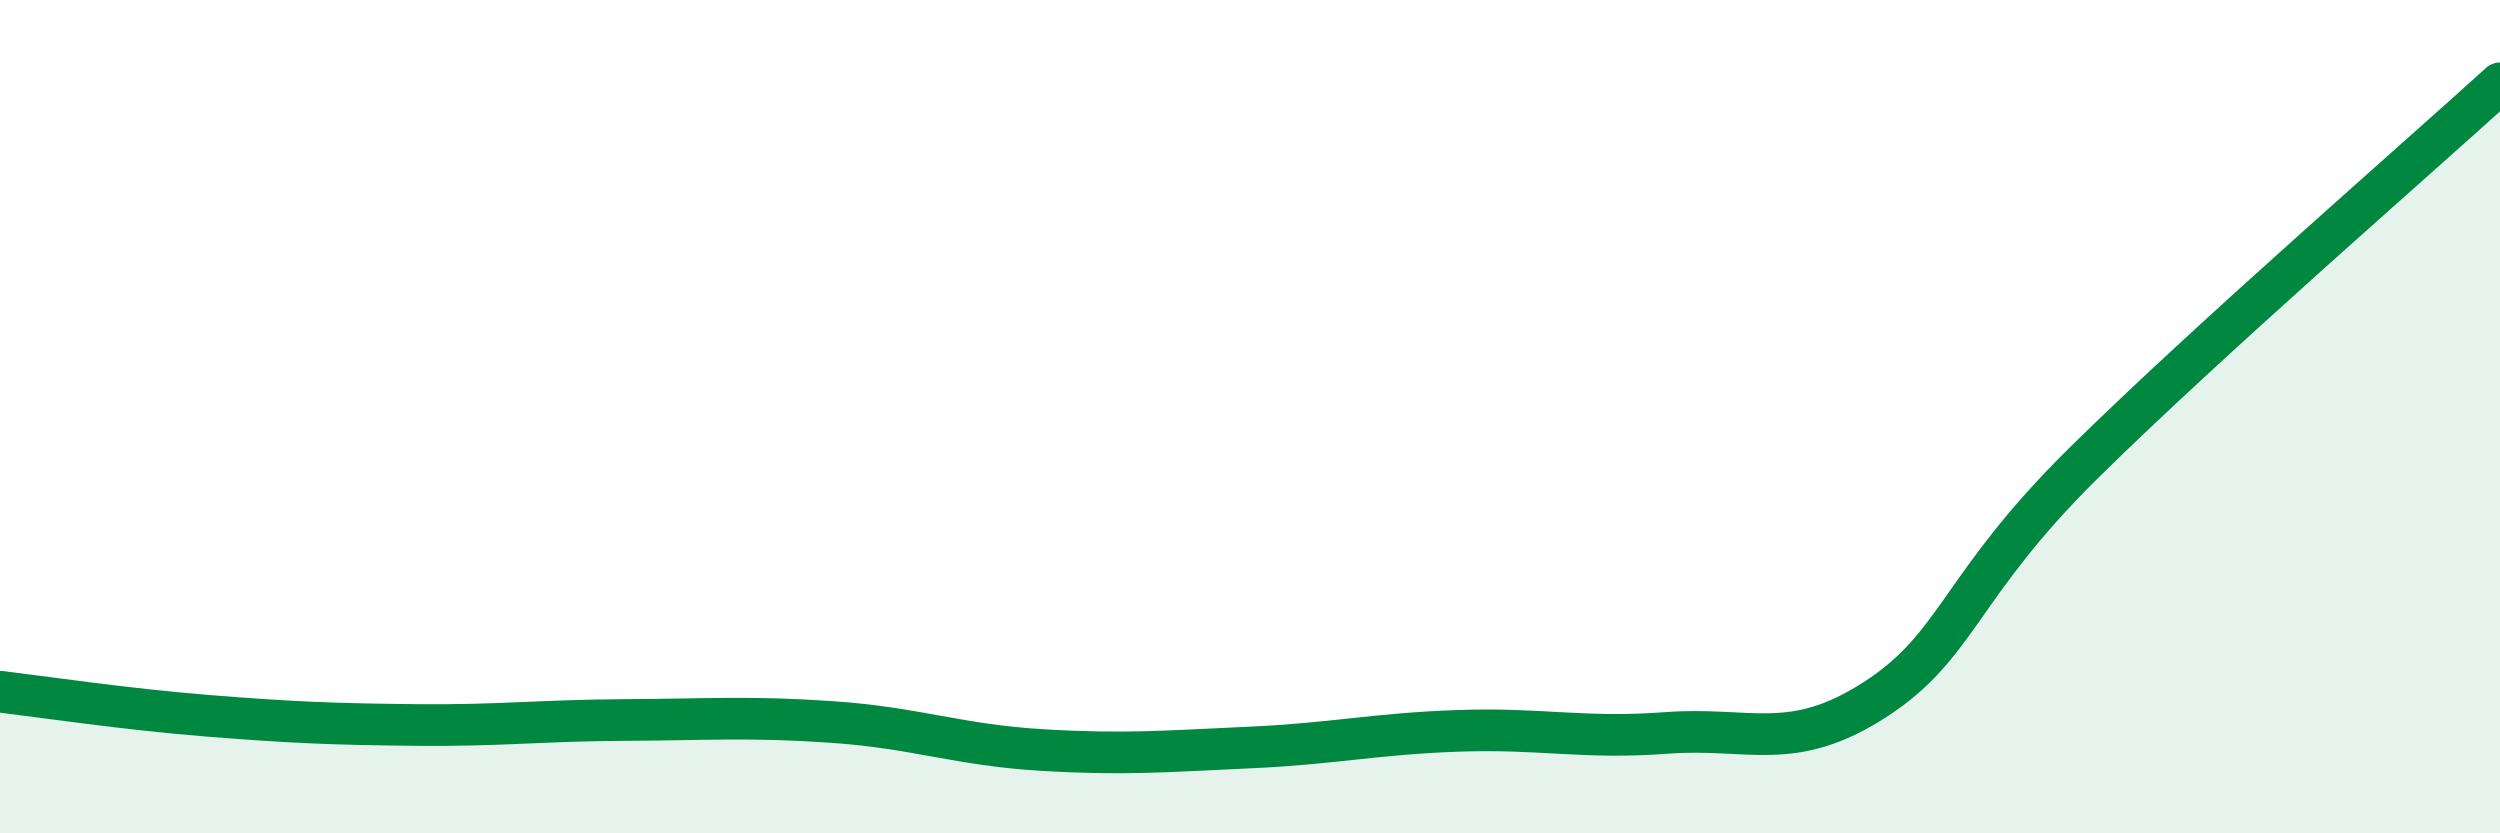 
    <svg width="60" height="20" viewBox="0 0 60 20" xmlns="http://www.w3.org/2000/svg">
      <path
        d="M 0,16.6 C 1,16.72 3,17.02 5,17.18 C 7,17.34 8,17.38 10,17.4 C 12,17.42 13,17.29 15,17.28 C 17,17.27 18,17.19 20,17.33 C 22,17.47 23,17.88 25,18 C 27,18.12 28,18.03 30,17.94 C 32,17.85 33,17.61 35,17.54 C 37,17.47 38,17.74 40,17.59 C 42,17.44 43,18.08 45,16.79 C 47,15.5 47,14.08 50,11.12 C 53,8.16 58,3.82 60,2L60 20L0 20Z"
        fill="#008740"
        opacity="0.1"
        stroke-linecap="round"
        stroke-linejoin="round"
      />
      <path
        d="M 0,16.6 C 1,16.72 3,17.02 5,17.18 C 7,17.34 8,17.38 10,17.4 C 12,17.42 13,17.29 15,17.28 C 17,17.27 18,17.19 20,17.33 C 22,17.47 23,17.88 25,18 C 27,18.12 28,18.03 30,17.94 C 32,17.85 33,17.61 35,17.54 C 37,17.47 38,17.74 40,17.59 C 42,17.44 43,18.08 45,16.79 C 47,15.5 47,14.08 50,11.12 C 53,8.16 58,3.82 60,2"
        stroke="#008740"
        stroke-width="1"
        fill="none"
        stroke-linecap="round"
        stroke-linejoin="round"
      />
    </svg>
  